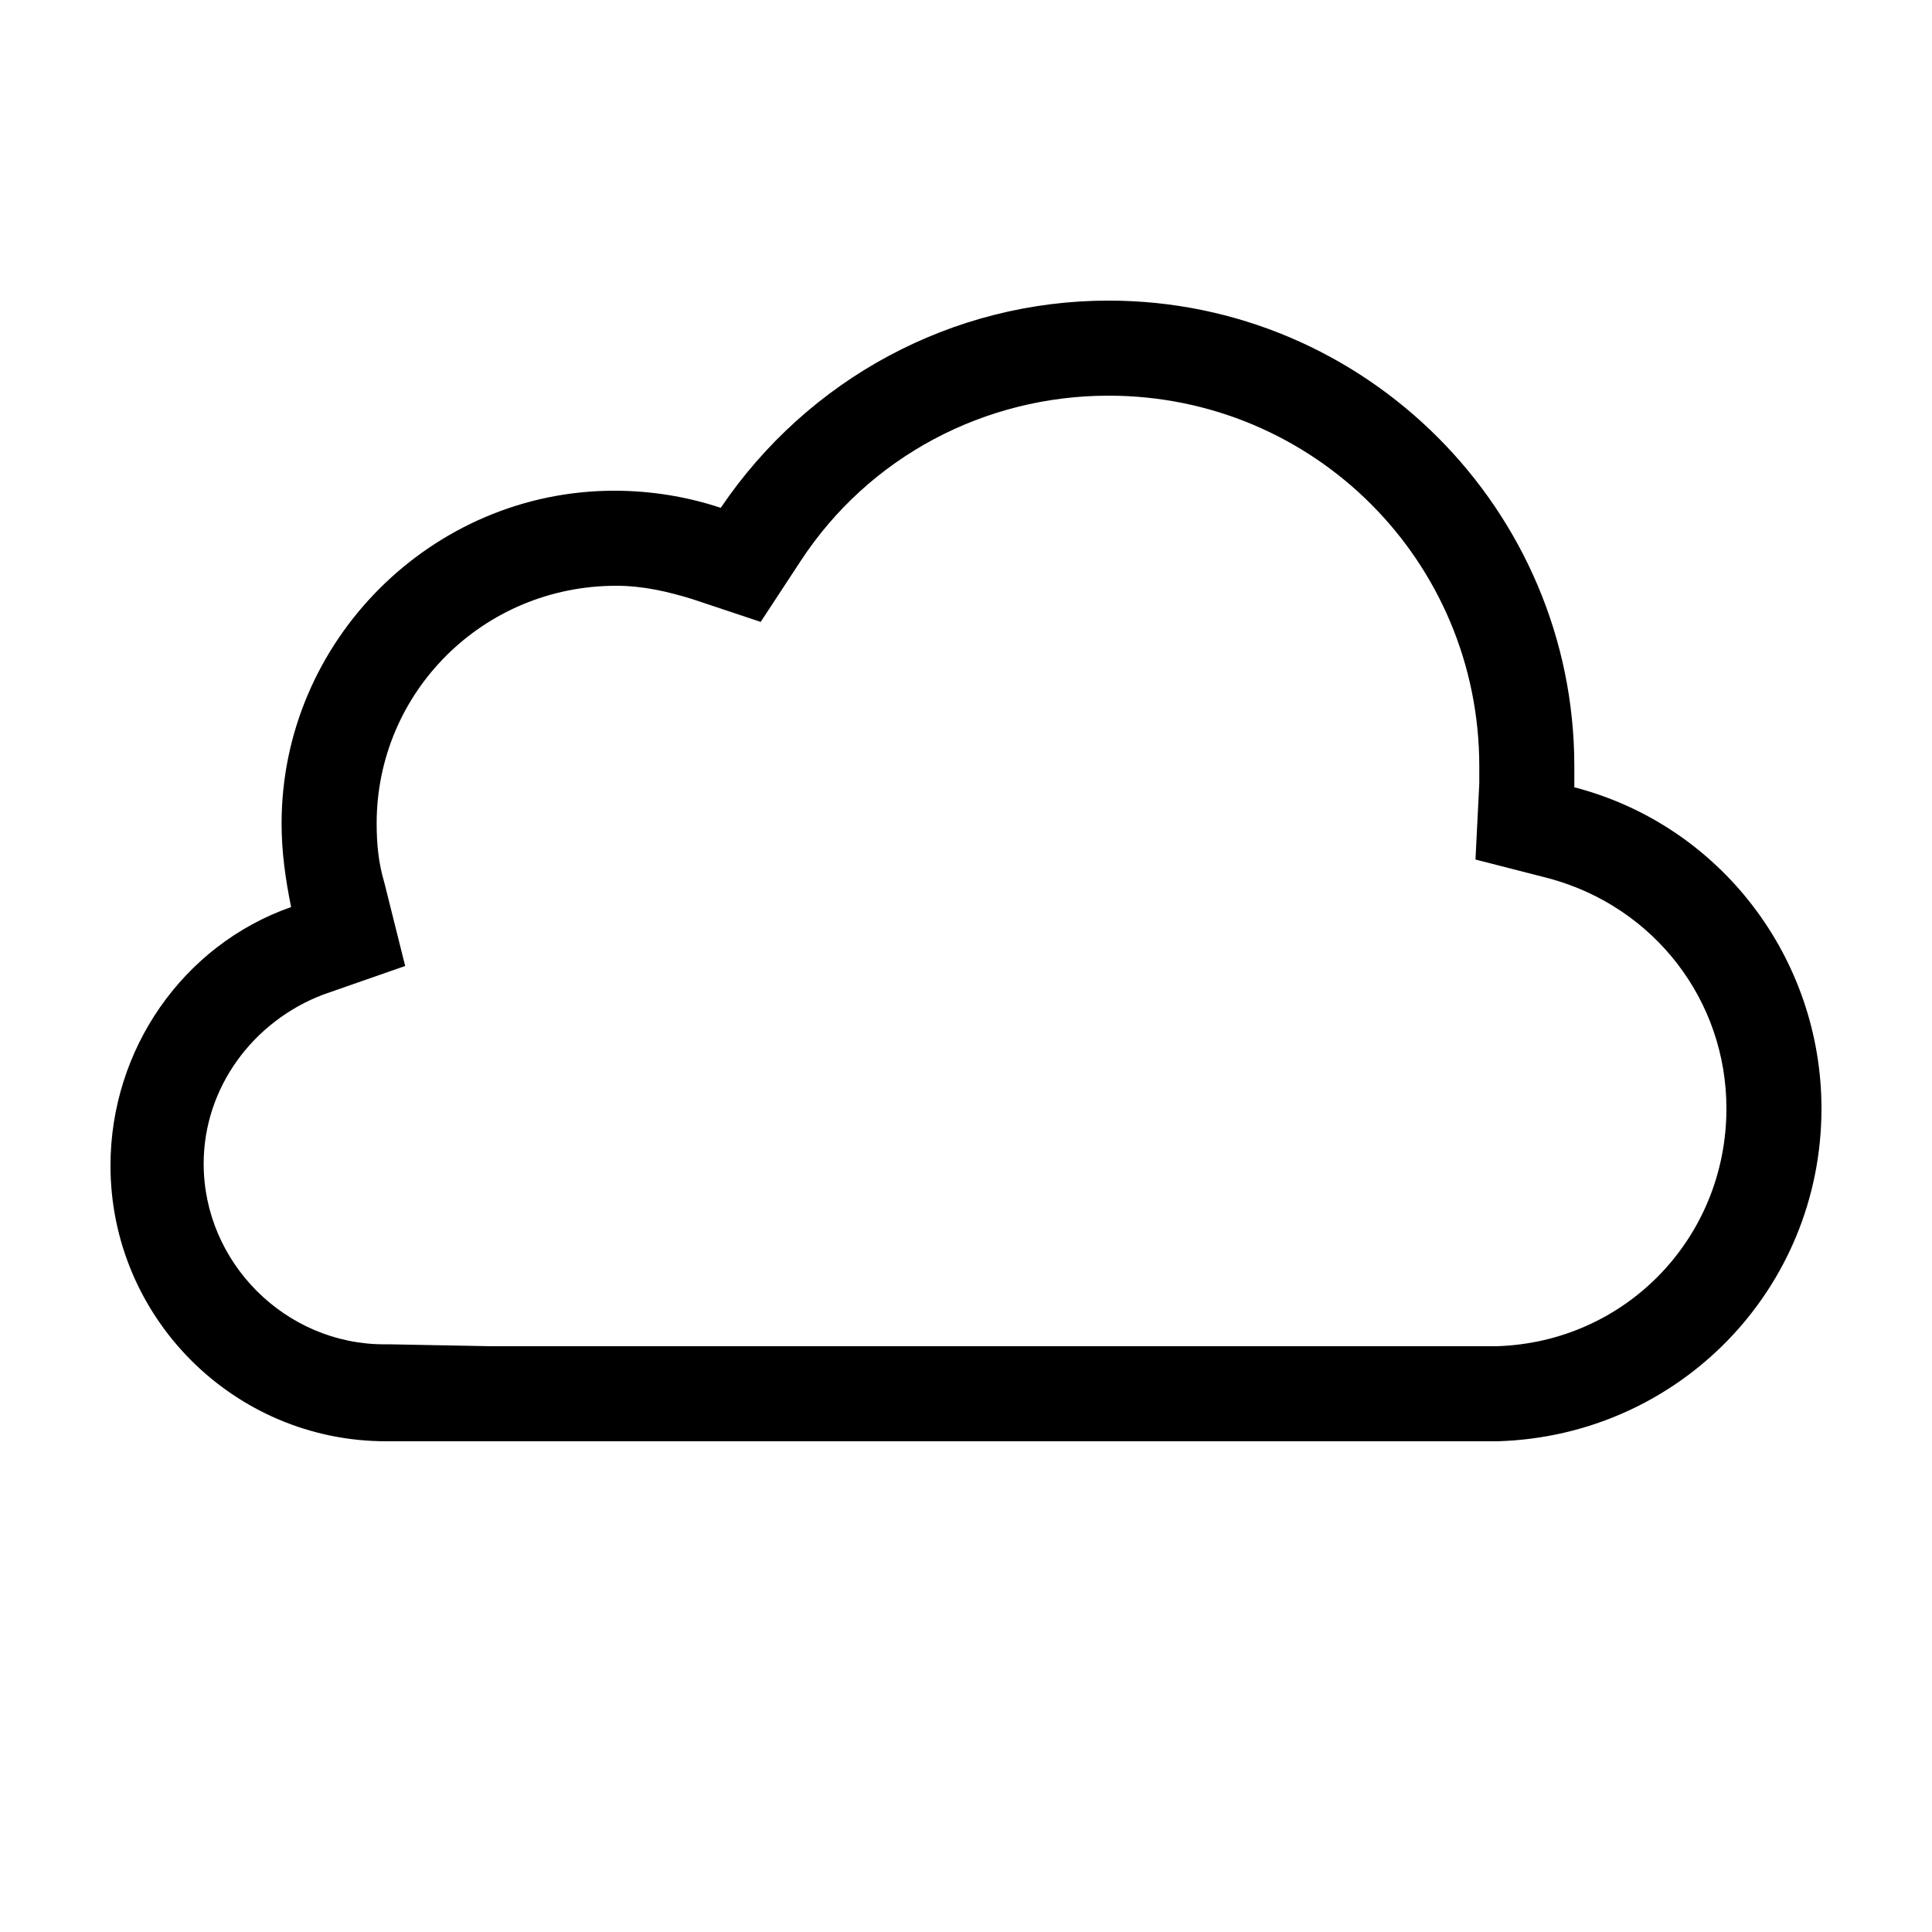 <?xml version="1.0" encoding="UTF-8"?>
<!-- The Best Svg Icon site in the world: iconSvg.co, Visit us! https://iconsvg.co -->
<svg fill="#000000" width="800px" height="800px" version="1.1" viewBox="144 144 512 512" xmlns="http://www.w3.org/2000/svg">
 <path d="m539.55 525.95h-290.7-2.519c-40.305 0-73.051-32.746-73.051-73.051 0-30.73 19.145-58.441 47.863-68.52-1.516-7.555-2.519-14.609-2.519-22.168 0-48.363 39.801-88.164 88.164-88.164 9.574 0 19.145 1.512 28.215 4.535 23.176-34.262 61.465-54.918 102.78-54.918 68.012 0 123.43 55.422 123.43 123.43v5.543c38.793 10.078 65.496 45.344 65.496 85.145-0.004 47.859-37.789 86.656-85.648 88.164zm-265.51-25.188h266.52c34.258-1.008 60.961-28.719 60.961-62.977 0-28.719-19.145-53.402-46.855-60.961l-19.648-5.039 1.008-20.152v-4.535c0-54.41-43.832-98.242-98.242-98.242-32.746 0-63.48 16.121-81.617 43.832l-10.578 16.121-18.137-6.047c-6.551-2.016-13.098-3.527-20.152-3.527-35.27 0.004-63.484 28.215-63.484 62.977 0 5.543 0.504 10.578 2.016 15.617l5.543 22.168-21.664 7.559c-18.641 7.055-31.738 24.688-31.738 44.84 0 26.199 21.664 47.863 47.863 47.863h1.512z"/>
</svg>